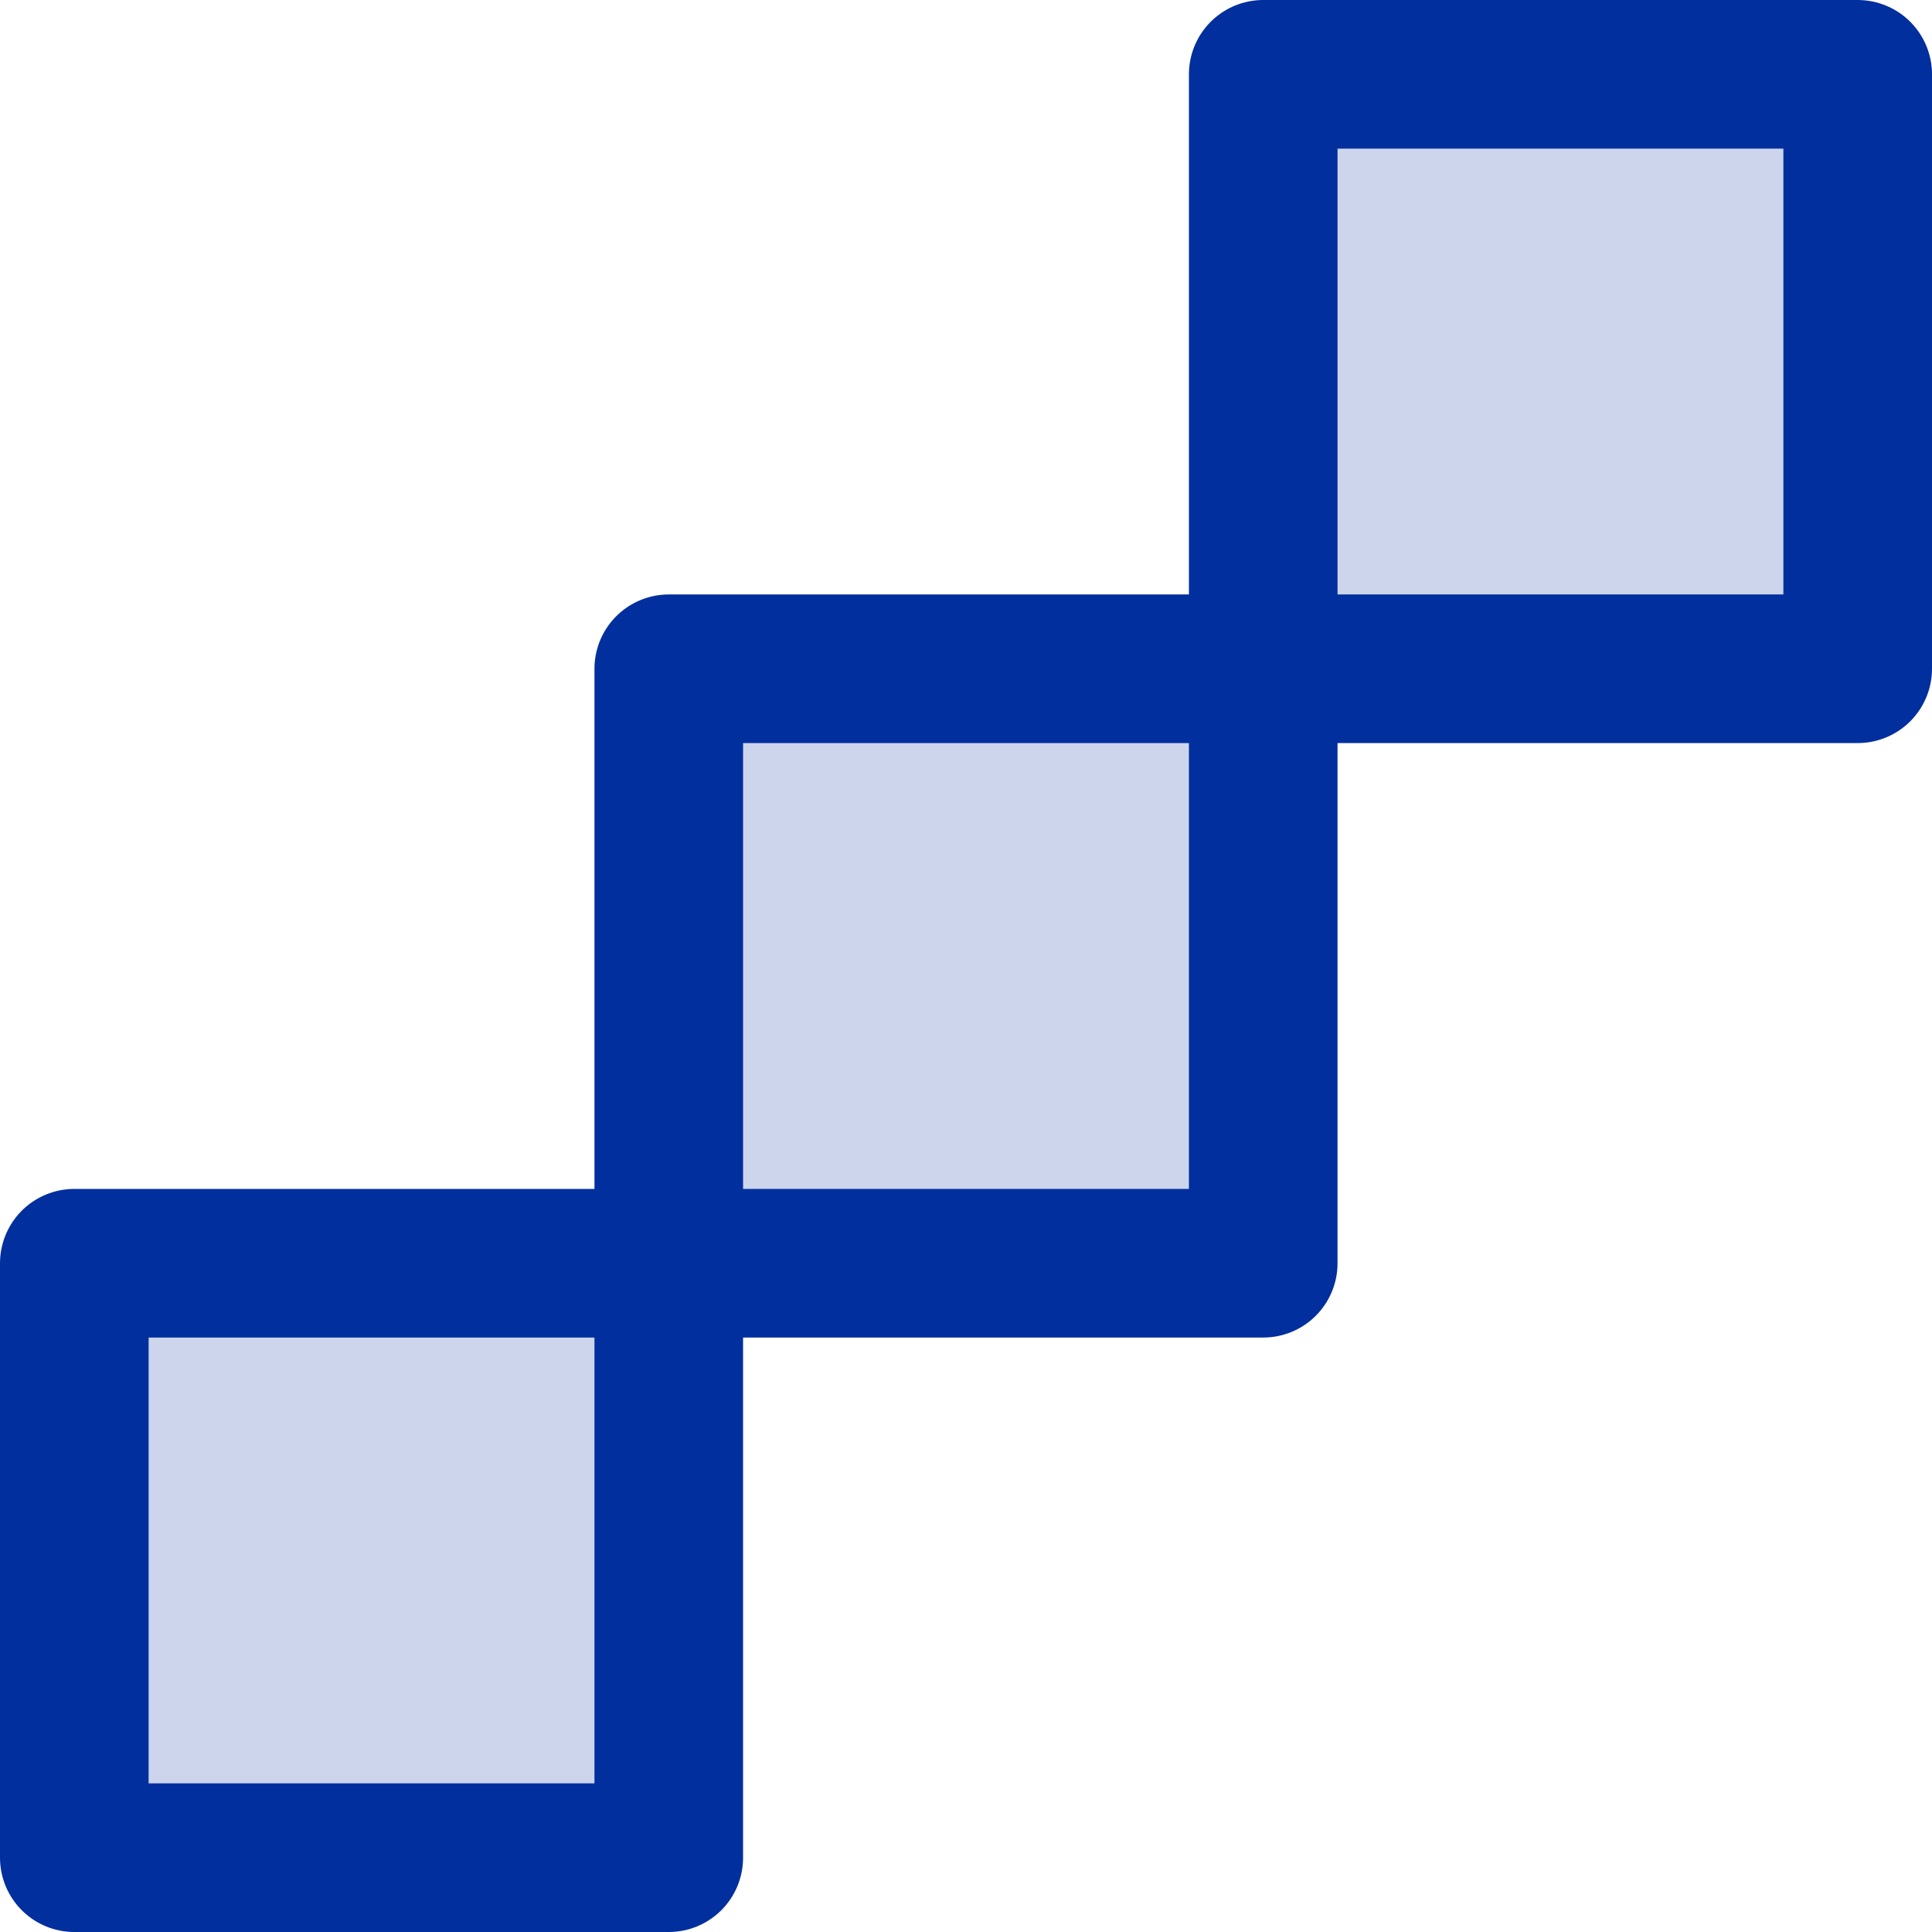 <?xml version="1.0" encoding="UTF-8"?>
<svg xmlns="http://www.w3.org/2000/svg" width="26" height="26" viewBox="0 0 26 26" fill="none">
  <path d="M1 17H9V25H1V17ZM9 9H17V17H9V9ZM17 1H25V9H17V1Z" fill="#022F9E" fill-opacity="0.2"></path>
  <path d="M9 17H1V25H9V17ZM9 17H17V9M9 17V9H17M17 9H25V1H17V9Z" stroke="#022F9E" stroke-width="2" stroke-linecap="round" stroke-linejoin="round"></path>
</svg>
